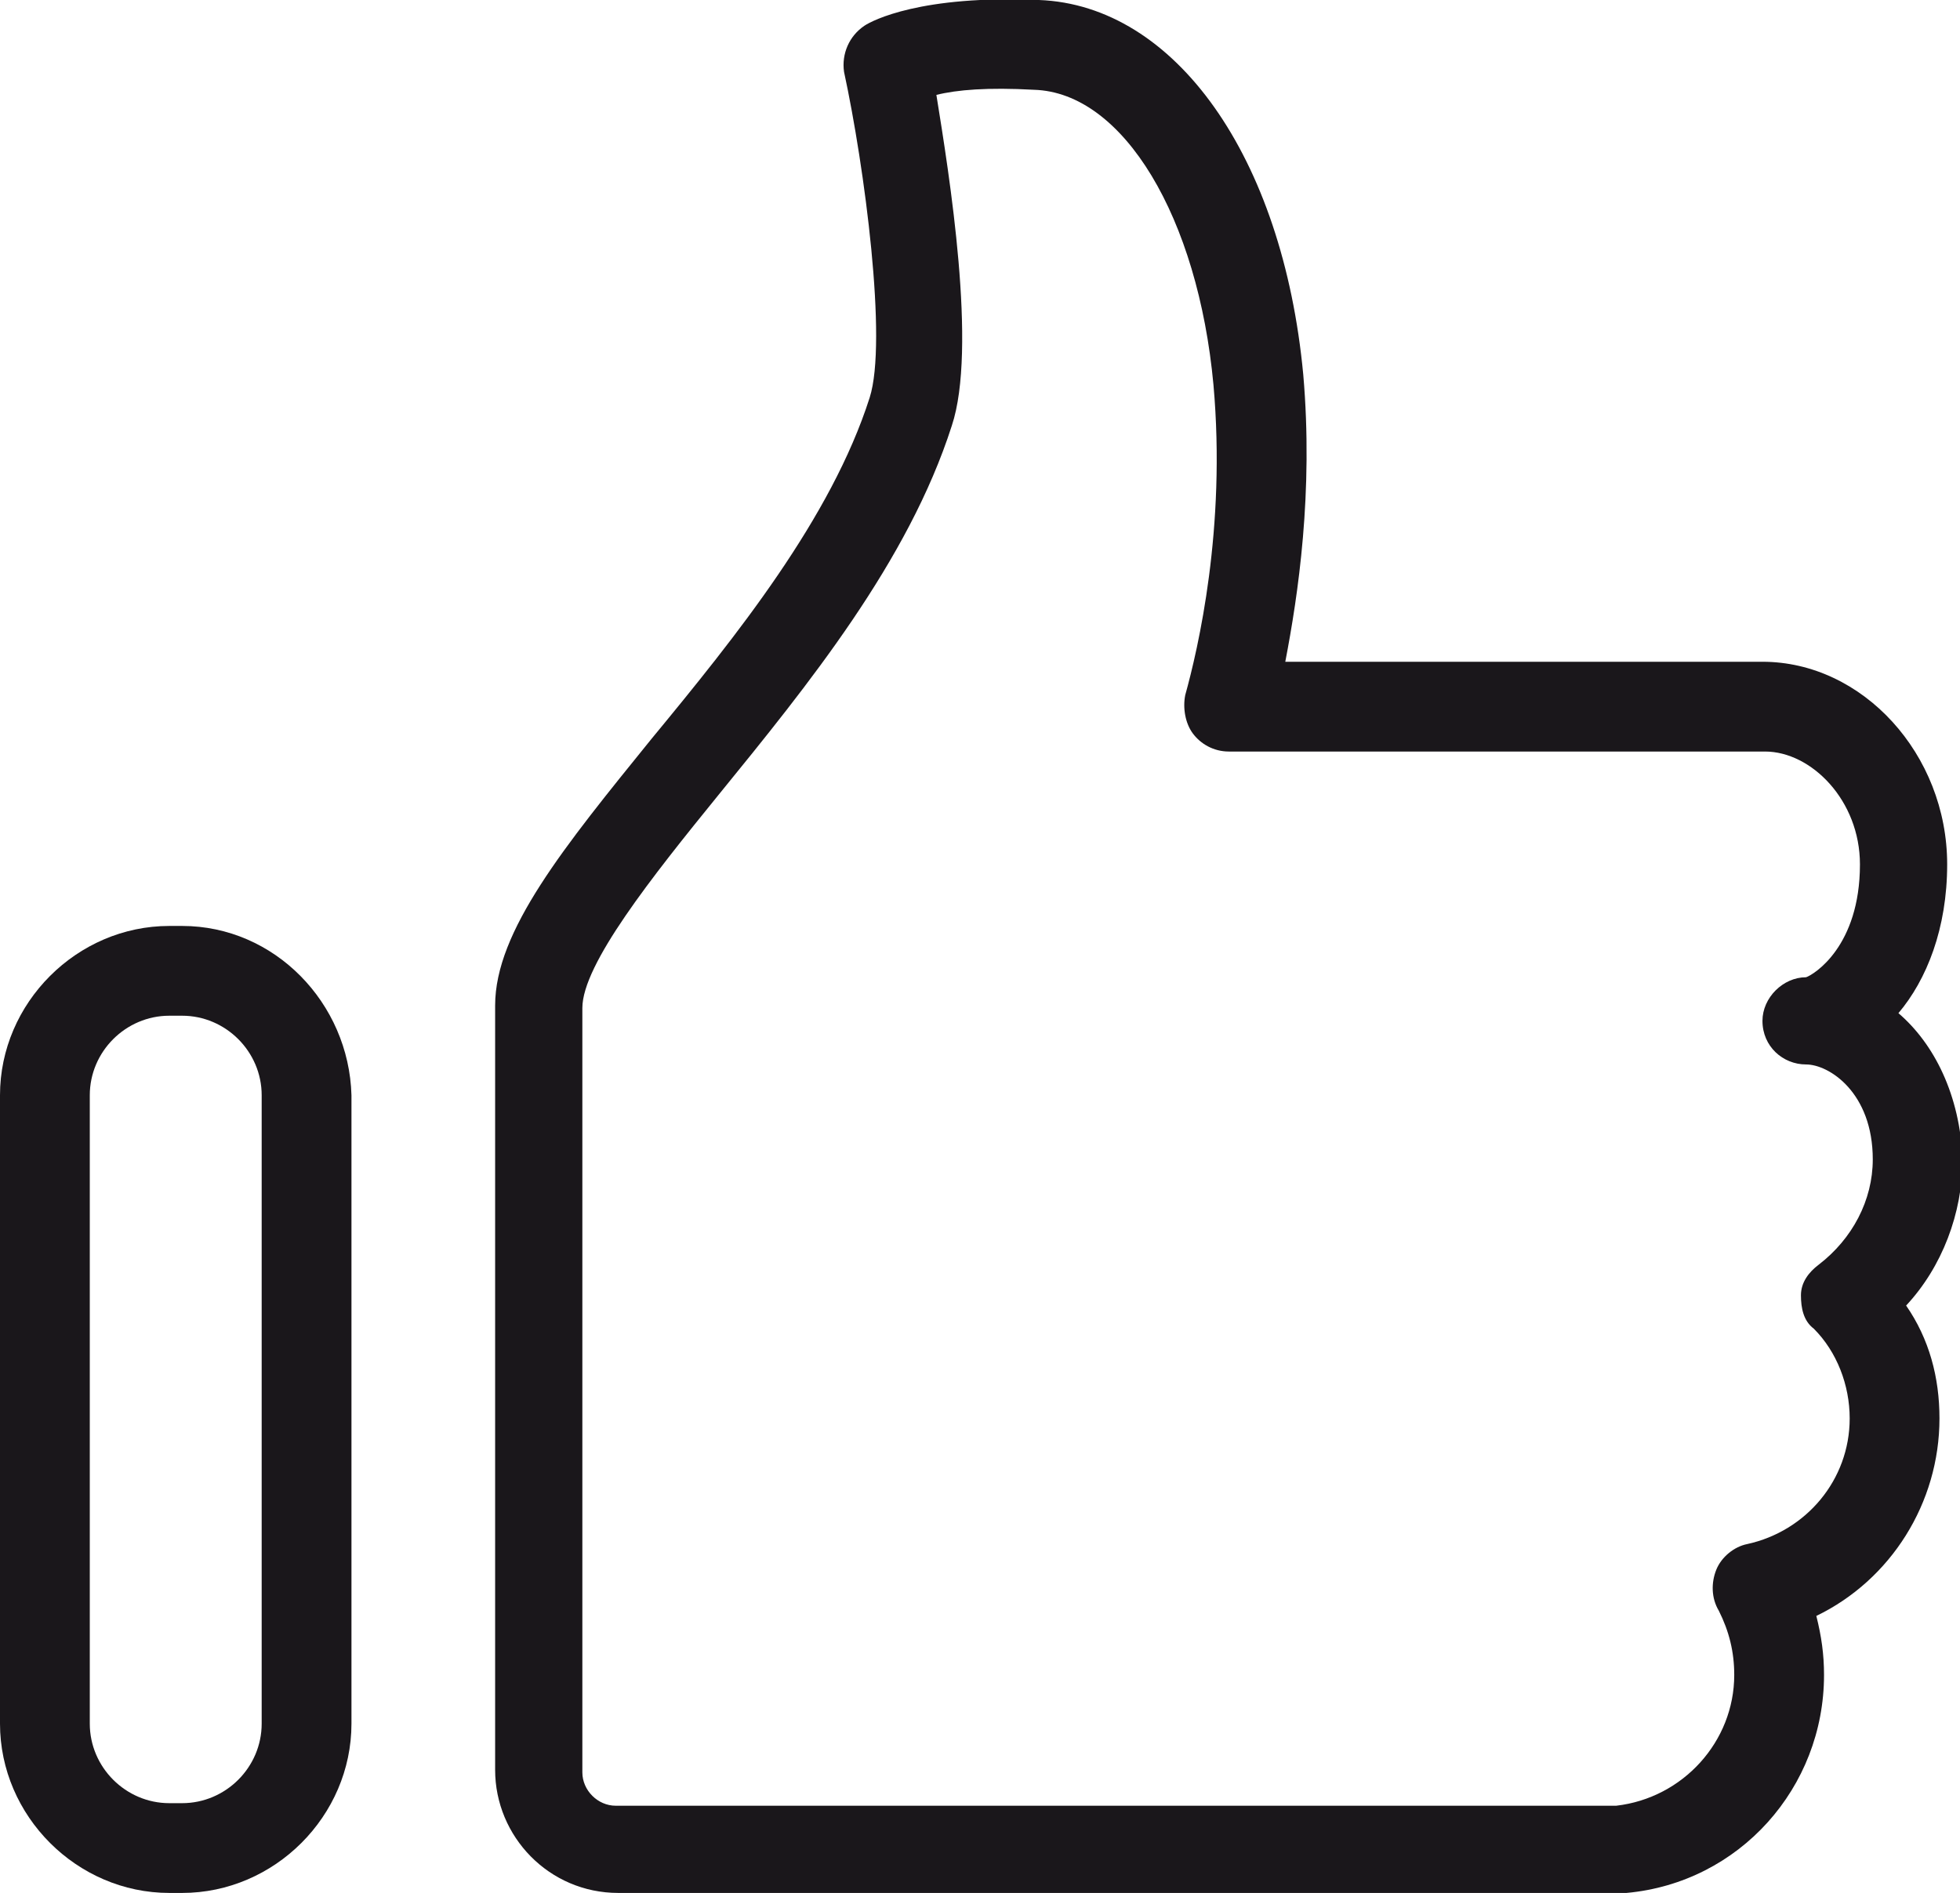 <?xml version="1.0" encoding="UTF-8"?> <!-- Generator: Adobe Illustrator 27.0.0, SVG Export Plug-In . SVG Version: 6.00 Build 0) --> <svg xmlns="http://www.w3.org/2000/svg" xmlns:xlink="http://www.w3.org/1999/xlink" id="Слой_1" x="0px" y="0px" viewBox="0 0 76.4 73.8" style="enable-background:new 0 0 76.4 73.8;" xml:space="preserve"> <style type="text/css"> .st0{fill:#1A171B;} </style> <g> <path class="st0" d="M74,39.5c1.1-1.3,1.9-3.3,1.9-5.8c0-4.3-3.3-7.9-7.2-7.9H50.1c0.5-2.6,1.1-6.6,0.7-11.2 C50,6.1,45.8,0.2,40.5,0c-4.6-0.2-6.5,0.8-6.8,1c-0.6,0.4-0.9,1.1-0.8,1.8c0.8,3.7,1.7,10.5,1,12.7c-1.5,4.7-5.2,9.3-8.5,13.3 c-3.4,4.2-6.1,7.5-6.1,10.4V69c0,2.6,2.1,4.8,4.8,4.8h38.7c0.2,0,0.4,0,0.6,0c4.4-0.4,7.7-4.1,7.7-8.5c0-0.8-0.1-1.5-0.3-2.3 c2.9-1.4,4.8-4.4,4.8-7.7c0-1.6-0.4-3.1-1.3-4.4c1.4-1.5,2.2-3.6,2.2-5.7C76.4,42.7,75.4,40.7,74,39.5z M70.9,49.3 c-0.4,0.3-0.7,0.7-0.7,1.2c0,0.5,0.1,1,0.5,1.3c0.9,0.9,1.4,2.2,1.4,3.5c0,2.4-1.7,4.4-4,4.9c-0.5,0.1-1,0.5-1.2,1 c-0.2,0.5-0.2,1.1,0.1,1.6c0.4,0.8,0.6,1.6,0.6,2.5c0,2.6-2,4.8-4.6,5.1c-0.1,0-0.1,0-0.2,0H24c-0.7,0-1.3-0.6-1.3-1.3V39.3 c0-1.7,2.7-5.1,5.3-8.3c3.5-4.3,7.4-9.1,9.1-14.4c1-3-0.1-9.8-0.6-12.9c0.8-0.2,2-0.3,3.8-0.2c3.5,0.1,6.4,5,7,11.5 c0.5,5.6-0.6,10.3-1.1,12.1c-0.1,0.5,0,1.1,0.3,1.5c0.3,0.4,0.8,0.7,1.4,0.7h20.9c1.8,0,3.7,1.9,3.7,4.4c0,3.2-1.8,4.3-2.1,4.4 c-0.9,0-1.7,0.8-1.7,1.7c0,1,0.8,1.7,1.7,1.7c0.9,0,2.6,1.1,2.6,3.7C73,46.8,72.2,48.3,70.9,49.3z"></path> <path class="st0" d="M7.1,36.1H6.6c-3.6,0-6.6,3-6.6,6.6v24.5c0,3.6,3,6.6,6.6,6.6h0.5c3.6,0,6.6-3,6.6-6.6V42.7 C13.6,39.1,10.7,36.1,7.1,36.1z M10.2,67.2c0,1.7-1.4,3.1-3.1,3.1H6.6c-1.7,0-3.1-1.4-3.1-3.1V42.7c0-1.7,1.4-3.1,3.1-3.1h0.5 c1.7,0,3.1,1.4,3.1,3.1V67.2z"></path> </g> </svg> 